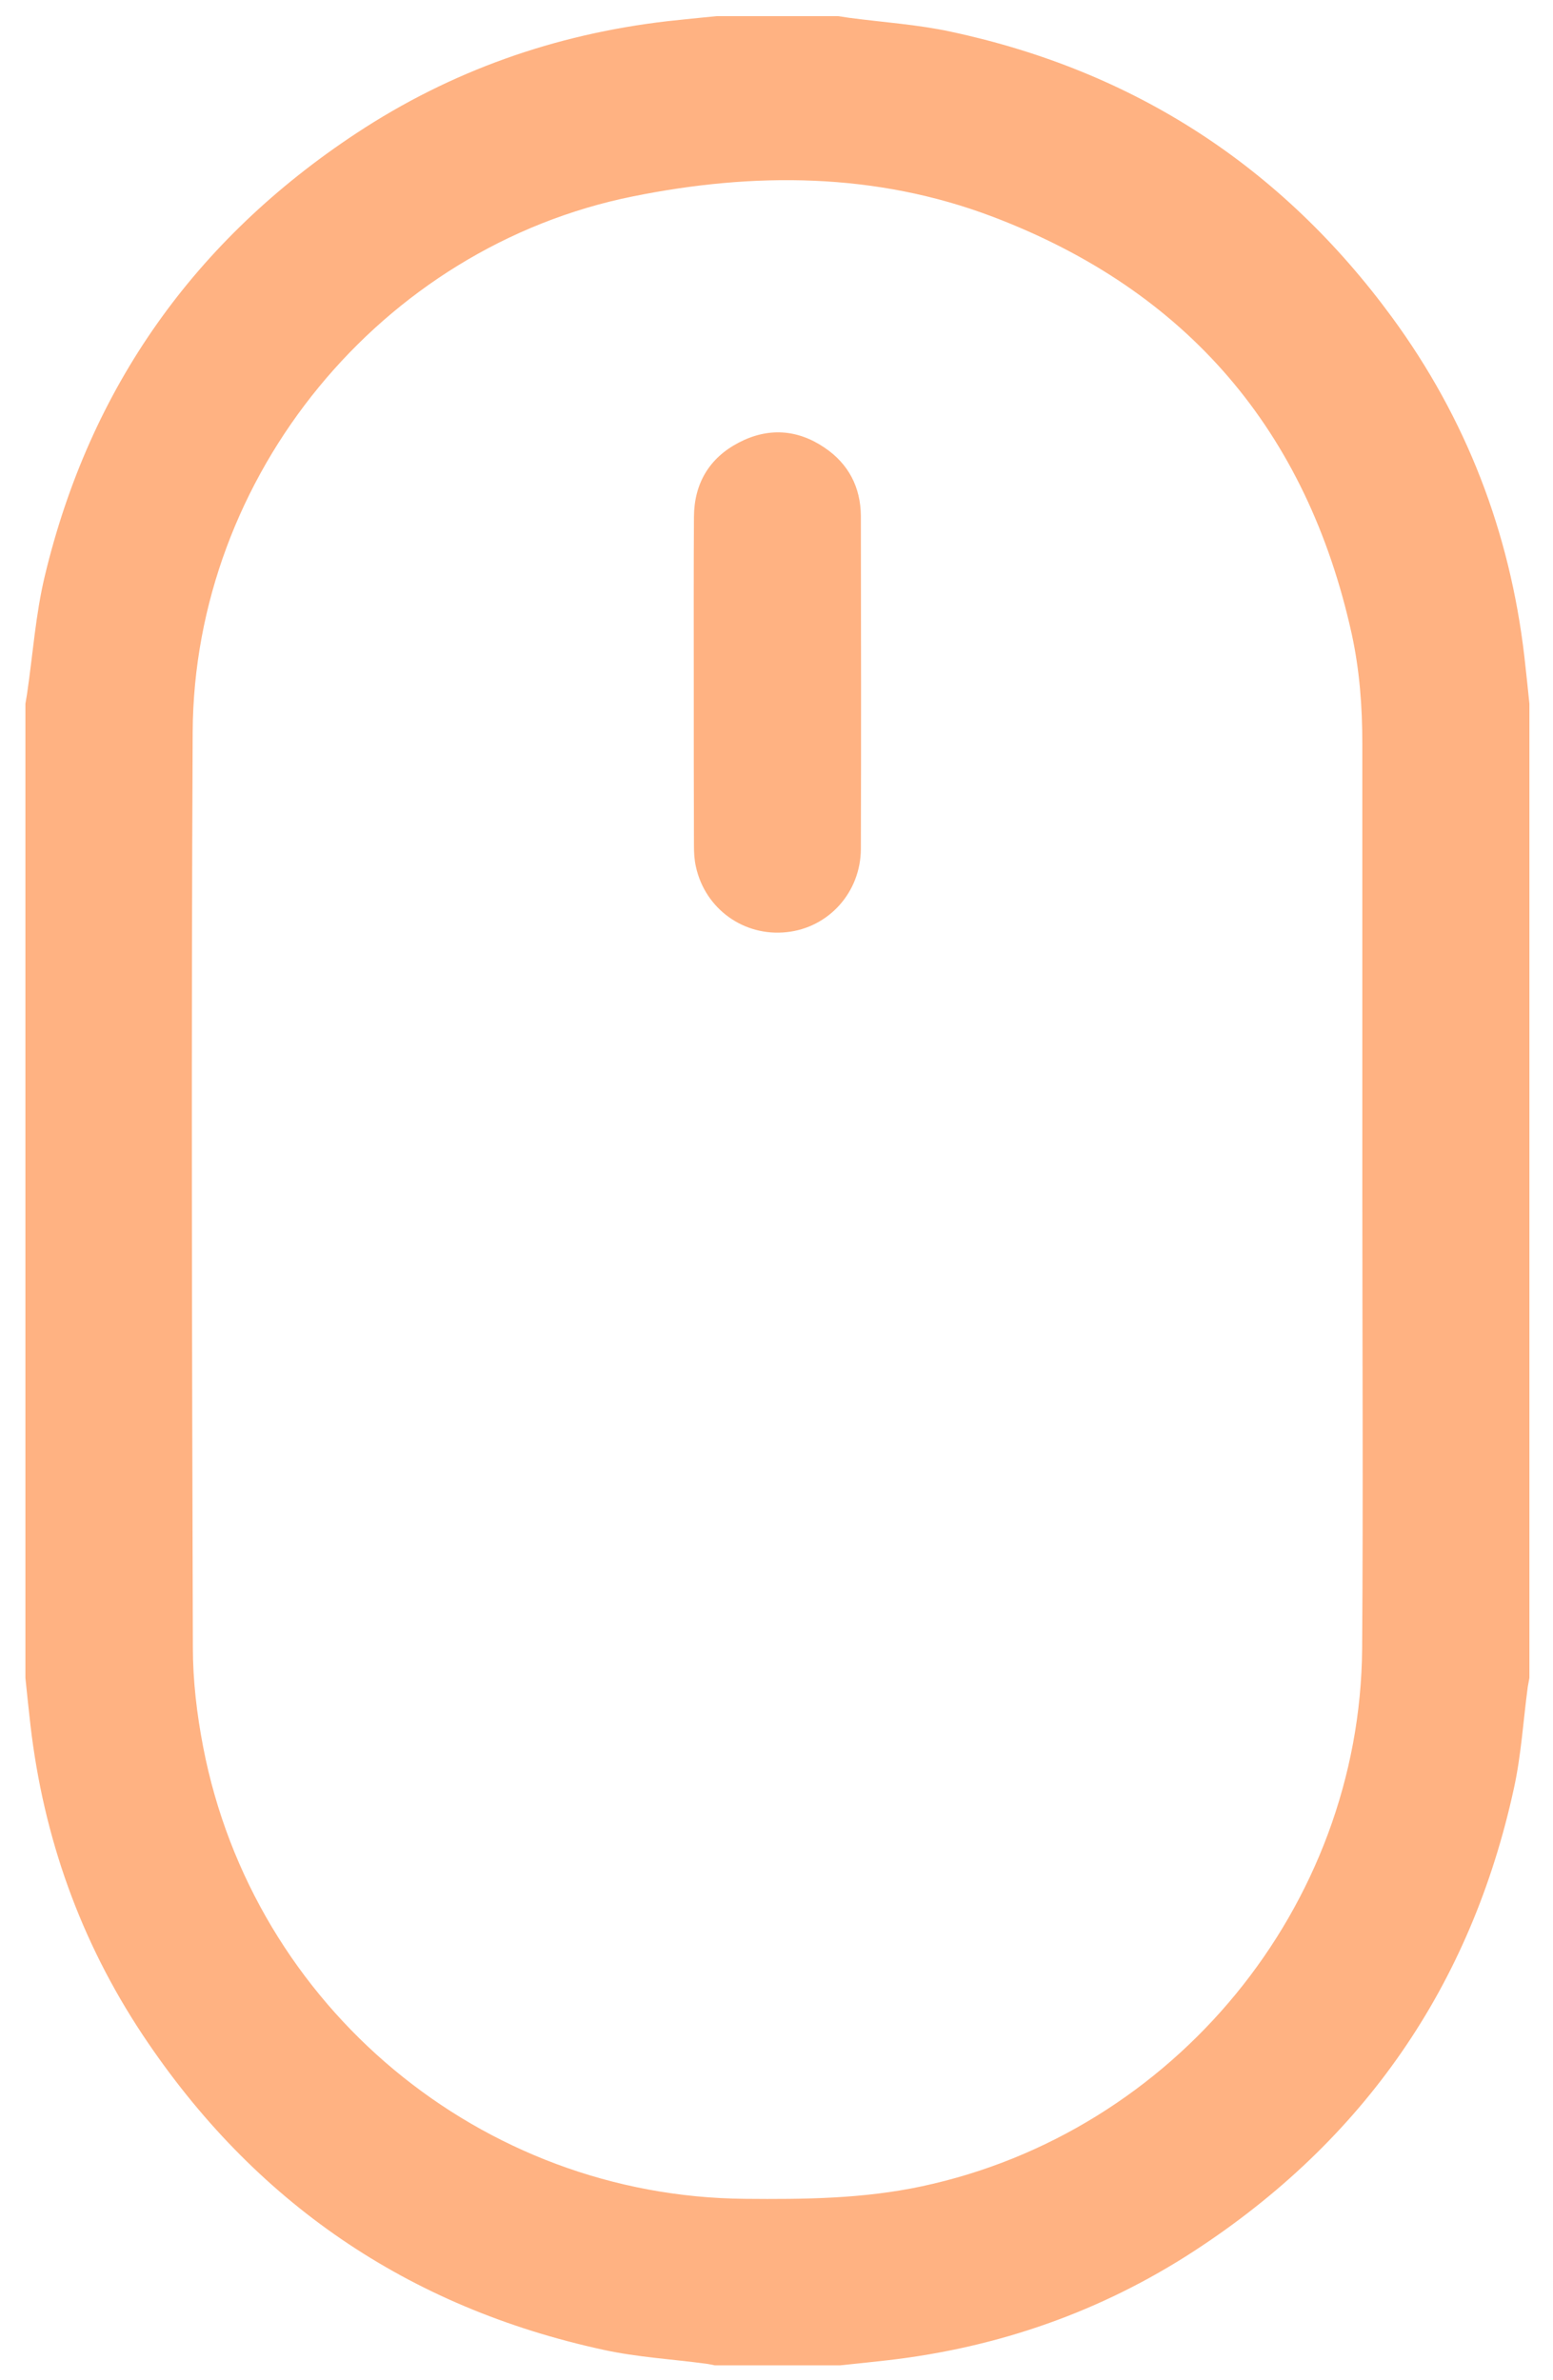 <svg xmlns="http://www.w3.org/2000/svg" xmlns:xlink="http://www.w3.org/1999/xlink" x="0px" y="0px" viewBox="0 0 856 1312" xml:space="preserve"><path fill="#FFB282" d="M463,1304c-23,0-46,0-69,0c-1.6-0.3-3.2-0.7-4.8-0.9c-18.8-2.5-37.9-3.6-56.3-7.6  c-108.1-23.4-193-81.5-254.2-173.6C44.3,1070.1,24,1013,16.8,951.2c-1-8.7-1.9-17.5-2.8-26.2c0-179,0-358,0-537  c0.3-1.8,0.6-3.6,0.9-5.4c3.2-21.7,4.7-43.8,9.8-65.1c24.9-103.9,82.7-185.3,171.8-244.1c52-34.3,109.3-54.5,171.2-61.7  c9.1-1,18.2-1.9,27.3-2.8c22.3,0,44.7,0,67,0c2,0.3,3.9,0.6,5.9,0.9c18.8,2.5,37.9,3.7,56.3,7.7c100.9,21.6,182.2,74.3,243.2,157.6  c40.7,55.6,64.8,118.1,72.8,186.7c1,8.7,1.9,17.5,2.8,26.2c0,179,0,358,0,537c-0.3,1.6-0.6,3.2-0.9,4.9c-2.5,18.6-3.6,37.5-7.6,55.8  c-23.7,109.1-82.8,194.3-176.2,255.2c-51.4,33.5-108.1,53.3-169.1,60.3C480.5,1302.2,471.7,1303.1,463,1304z M750.9,656.8  C750.9,656.8,750.9,656.8,750.9,656.8c0-82.3,0-164.7,0-247c0-20.2-1.5-40.3-5.8-60.1c-24.7-112.2-90.8-189.5-197.9-230.2  c-64.5-24.5-131.8-24.7-198.5-11.2c-138.6,28-241.8,153.8-242.5,295.3c-0.8,168.2-0.4,336.3,0.1,504.5c0,18.4,2.2,37,5.7,55.1  c27.7,143.4,153.2,247.8,298.6,249c32.7,0.3,65.2,0,97.5-6.9c139.1-29.7,241.6-154.2,242.7-296.5  C751.4,824.7,750.9,740.7,750.9,656.8z"></path><path fill="#FFB282" d="M382.4,376c0-30.3-0.1-60.7,0.1-91c0.1-18.4,8.4-32.5,24.7-41c16.1-8.4,32.3-7.4,47.3,2.8  c13.2,8.9,19.9,21.8,20,37.7c0.1,61.2,0.2,122.3,0,183.5c-0.1,24-17.8,43.5-41,45.9c-23.5,2.5-44.8-12.8-49.9-36  c-0.9-3.9-1.1-7.9-1.1-11.9C382.4,436,382.4,406,382.4,376z"></path></svg>
